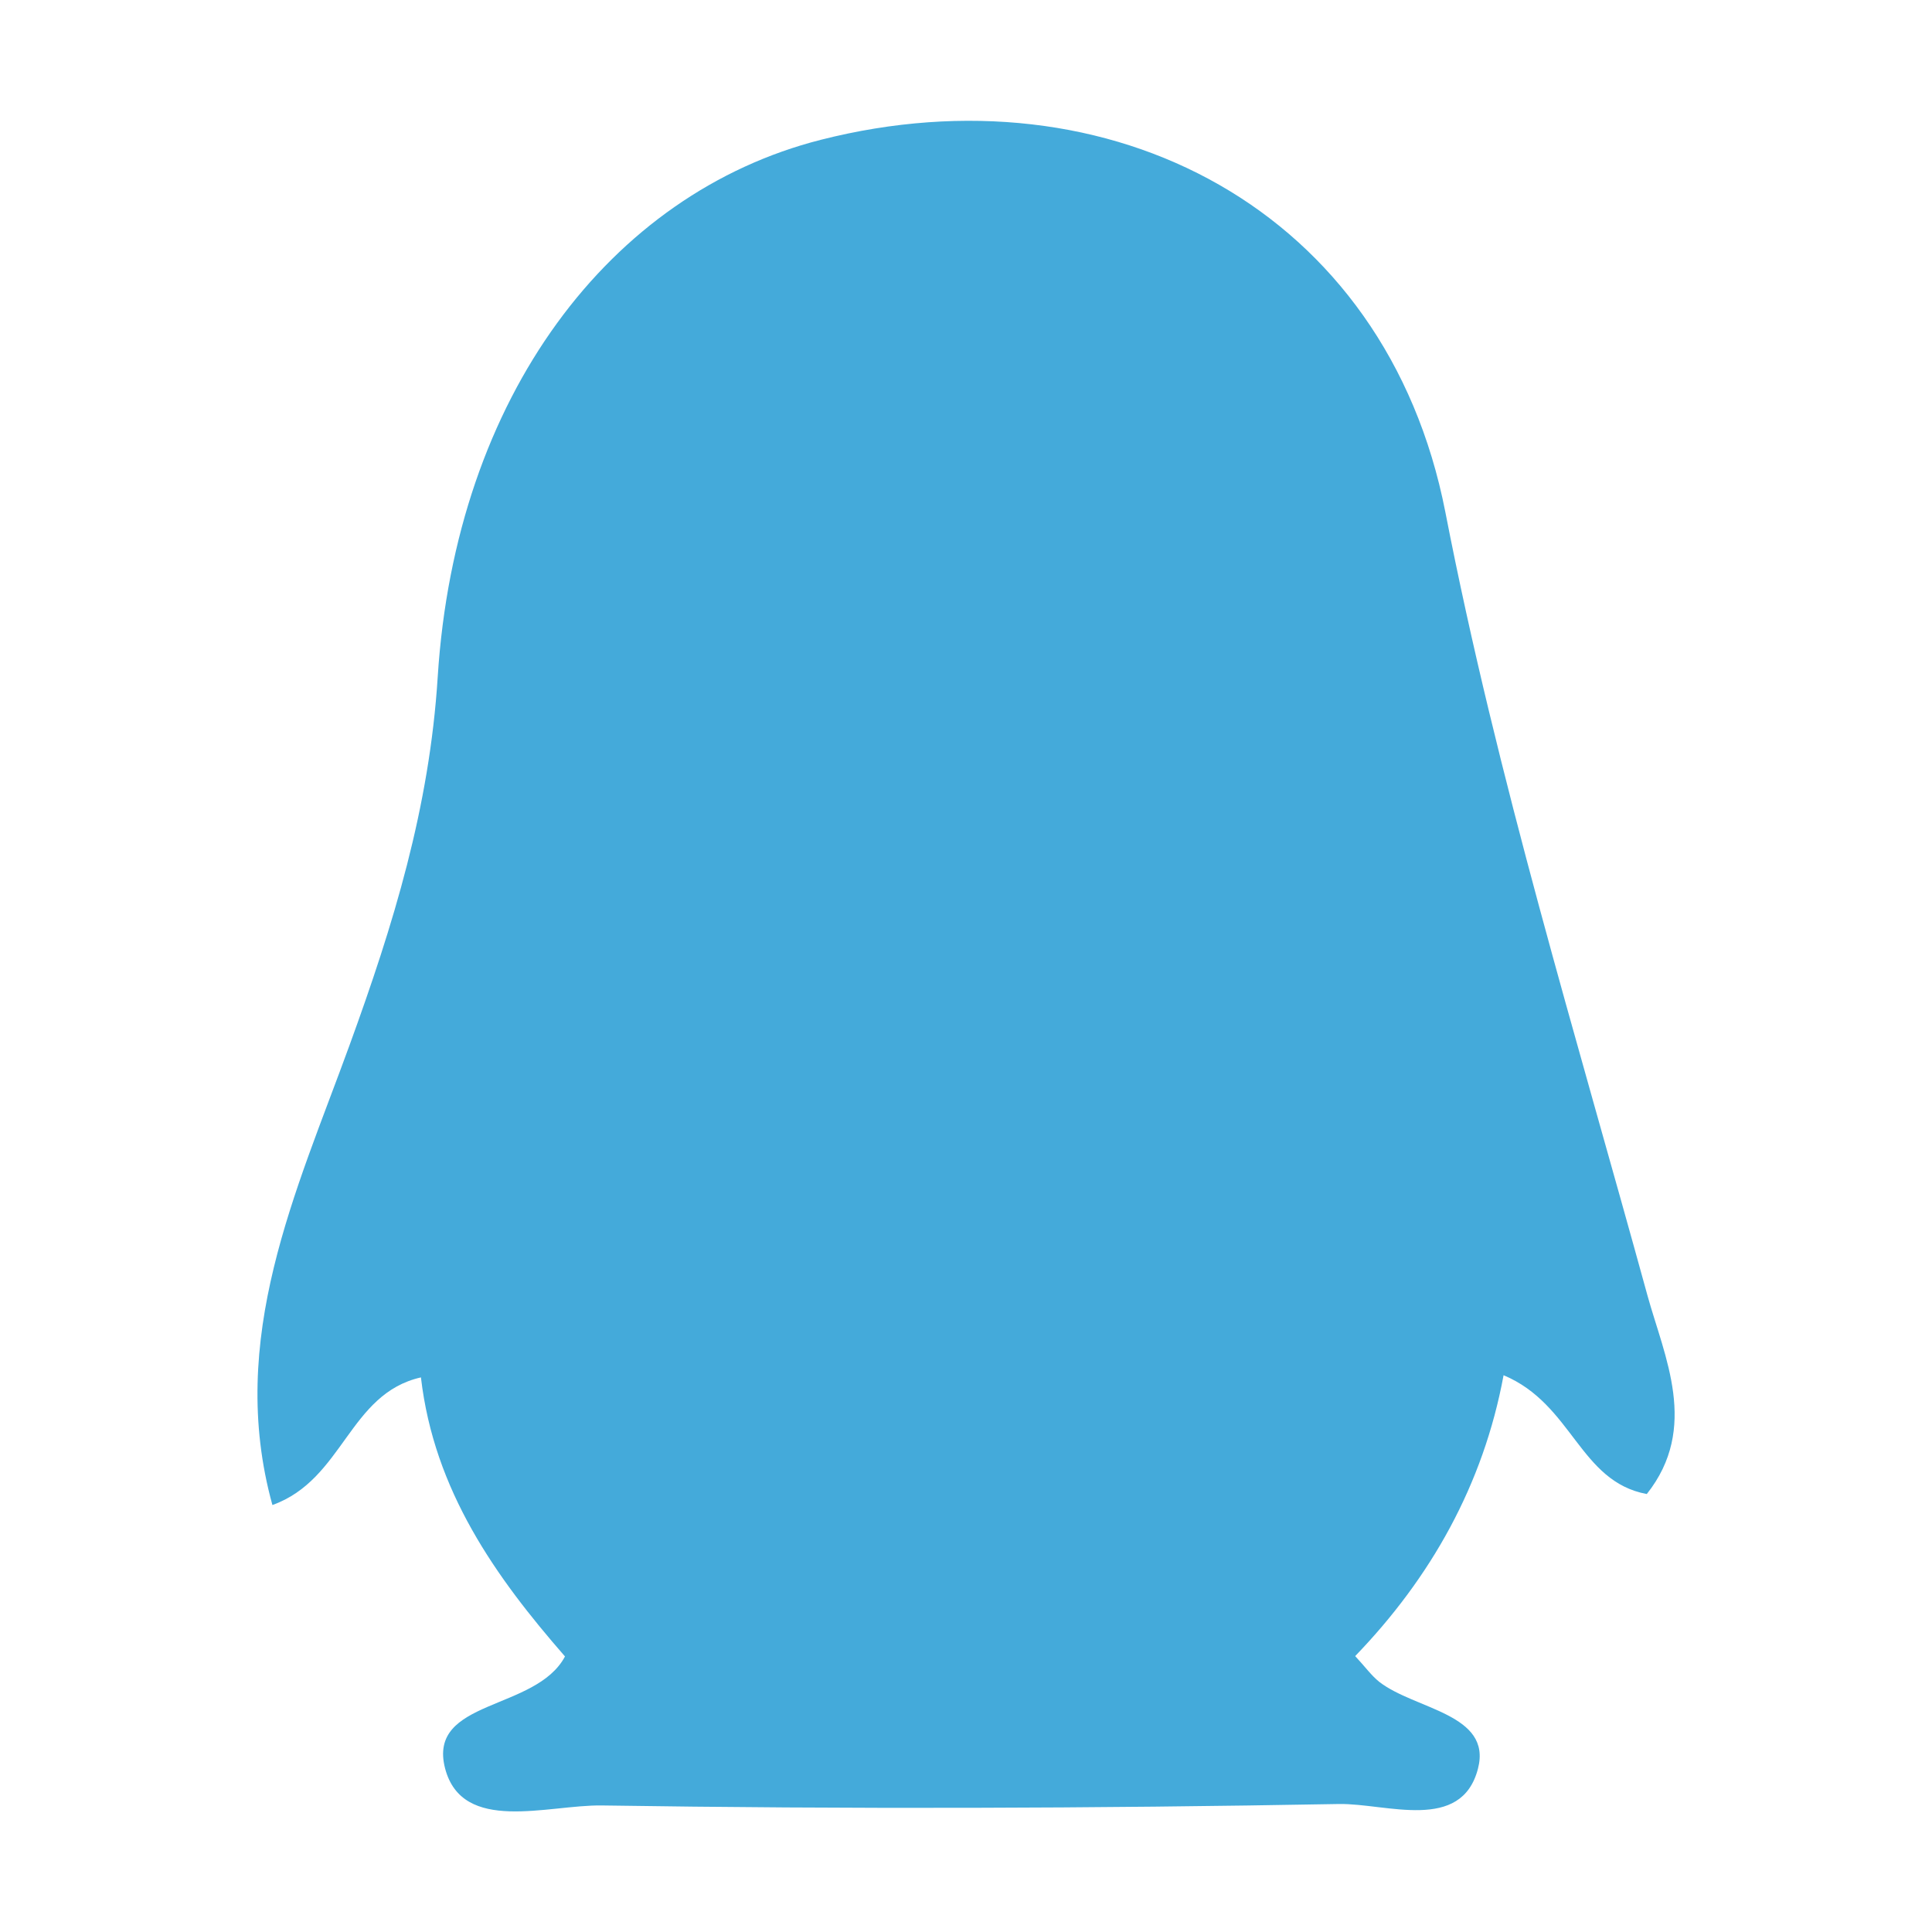 <?xml version="1.0" encoding="utf-8"?>
<!-- Generator: Adobe Illustrator 16.0.0, SVG Export Plug-In . SVG Version: 6.00 Build 0)  -->
<!DOCTYPE svg PUBLIC "-//W3C//DTD SVG 1.1//EN" "http://www.w3.org/Graphics/SVG/1.1/DTD/svg11.dtd">
<svg version="1.1" id="图层_1" xmlns="http://www.w3.org/2000/svg" xmlns:xlink="http://www.w3.org/1999/xlink" x="0px" y="0px"
	 width="16px" height="16px" viewBox="0 0 16 16" enable-background="new 0 0 16 16" xml:space="preserve">
<path fill="#44AADA" d="M4.679,13.718c-0.574-0.658-1.084-1.373-1.193-2.311c-0.598,0.135-0.641,0.846-1.23,1.057
	c-0.381-1.377,0.199-2.598,0.639-3.809c0.363-0.998,0.662-1.966,0.73-3.05c0.148-2.324,1.43-4.004,3.172-4.447
	c2.392-0.609,4.683,0.574,5.173,3.084c0.43,2.211,1.082,4.333,1.674,6.488c0.139,0.504,0.43,1.094-0.006,1.643
	c-0.559-0.104-0.613-0.744-1.186-0.984c-0.168,0.908-0.604,1.678-1.229,2.326c0.082,0.088,0.133,0.16,0.199,0.213
	c0.295,0.23,0.936,0.264,0.818,0.719c-0.137,0.531-0.758,0.287-1.15,0.293c-2.035,0.037-4.072,0.043-6.107,0.012
	c-0.447-0.006-1.154,0.238-1.297-0.307C3.537,14.069,4.437,14.173,4.679,13.718z"/>
</svg>
